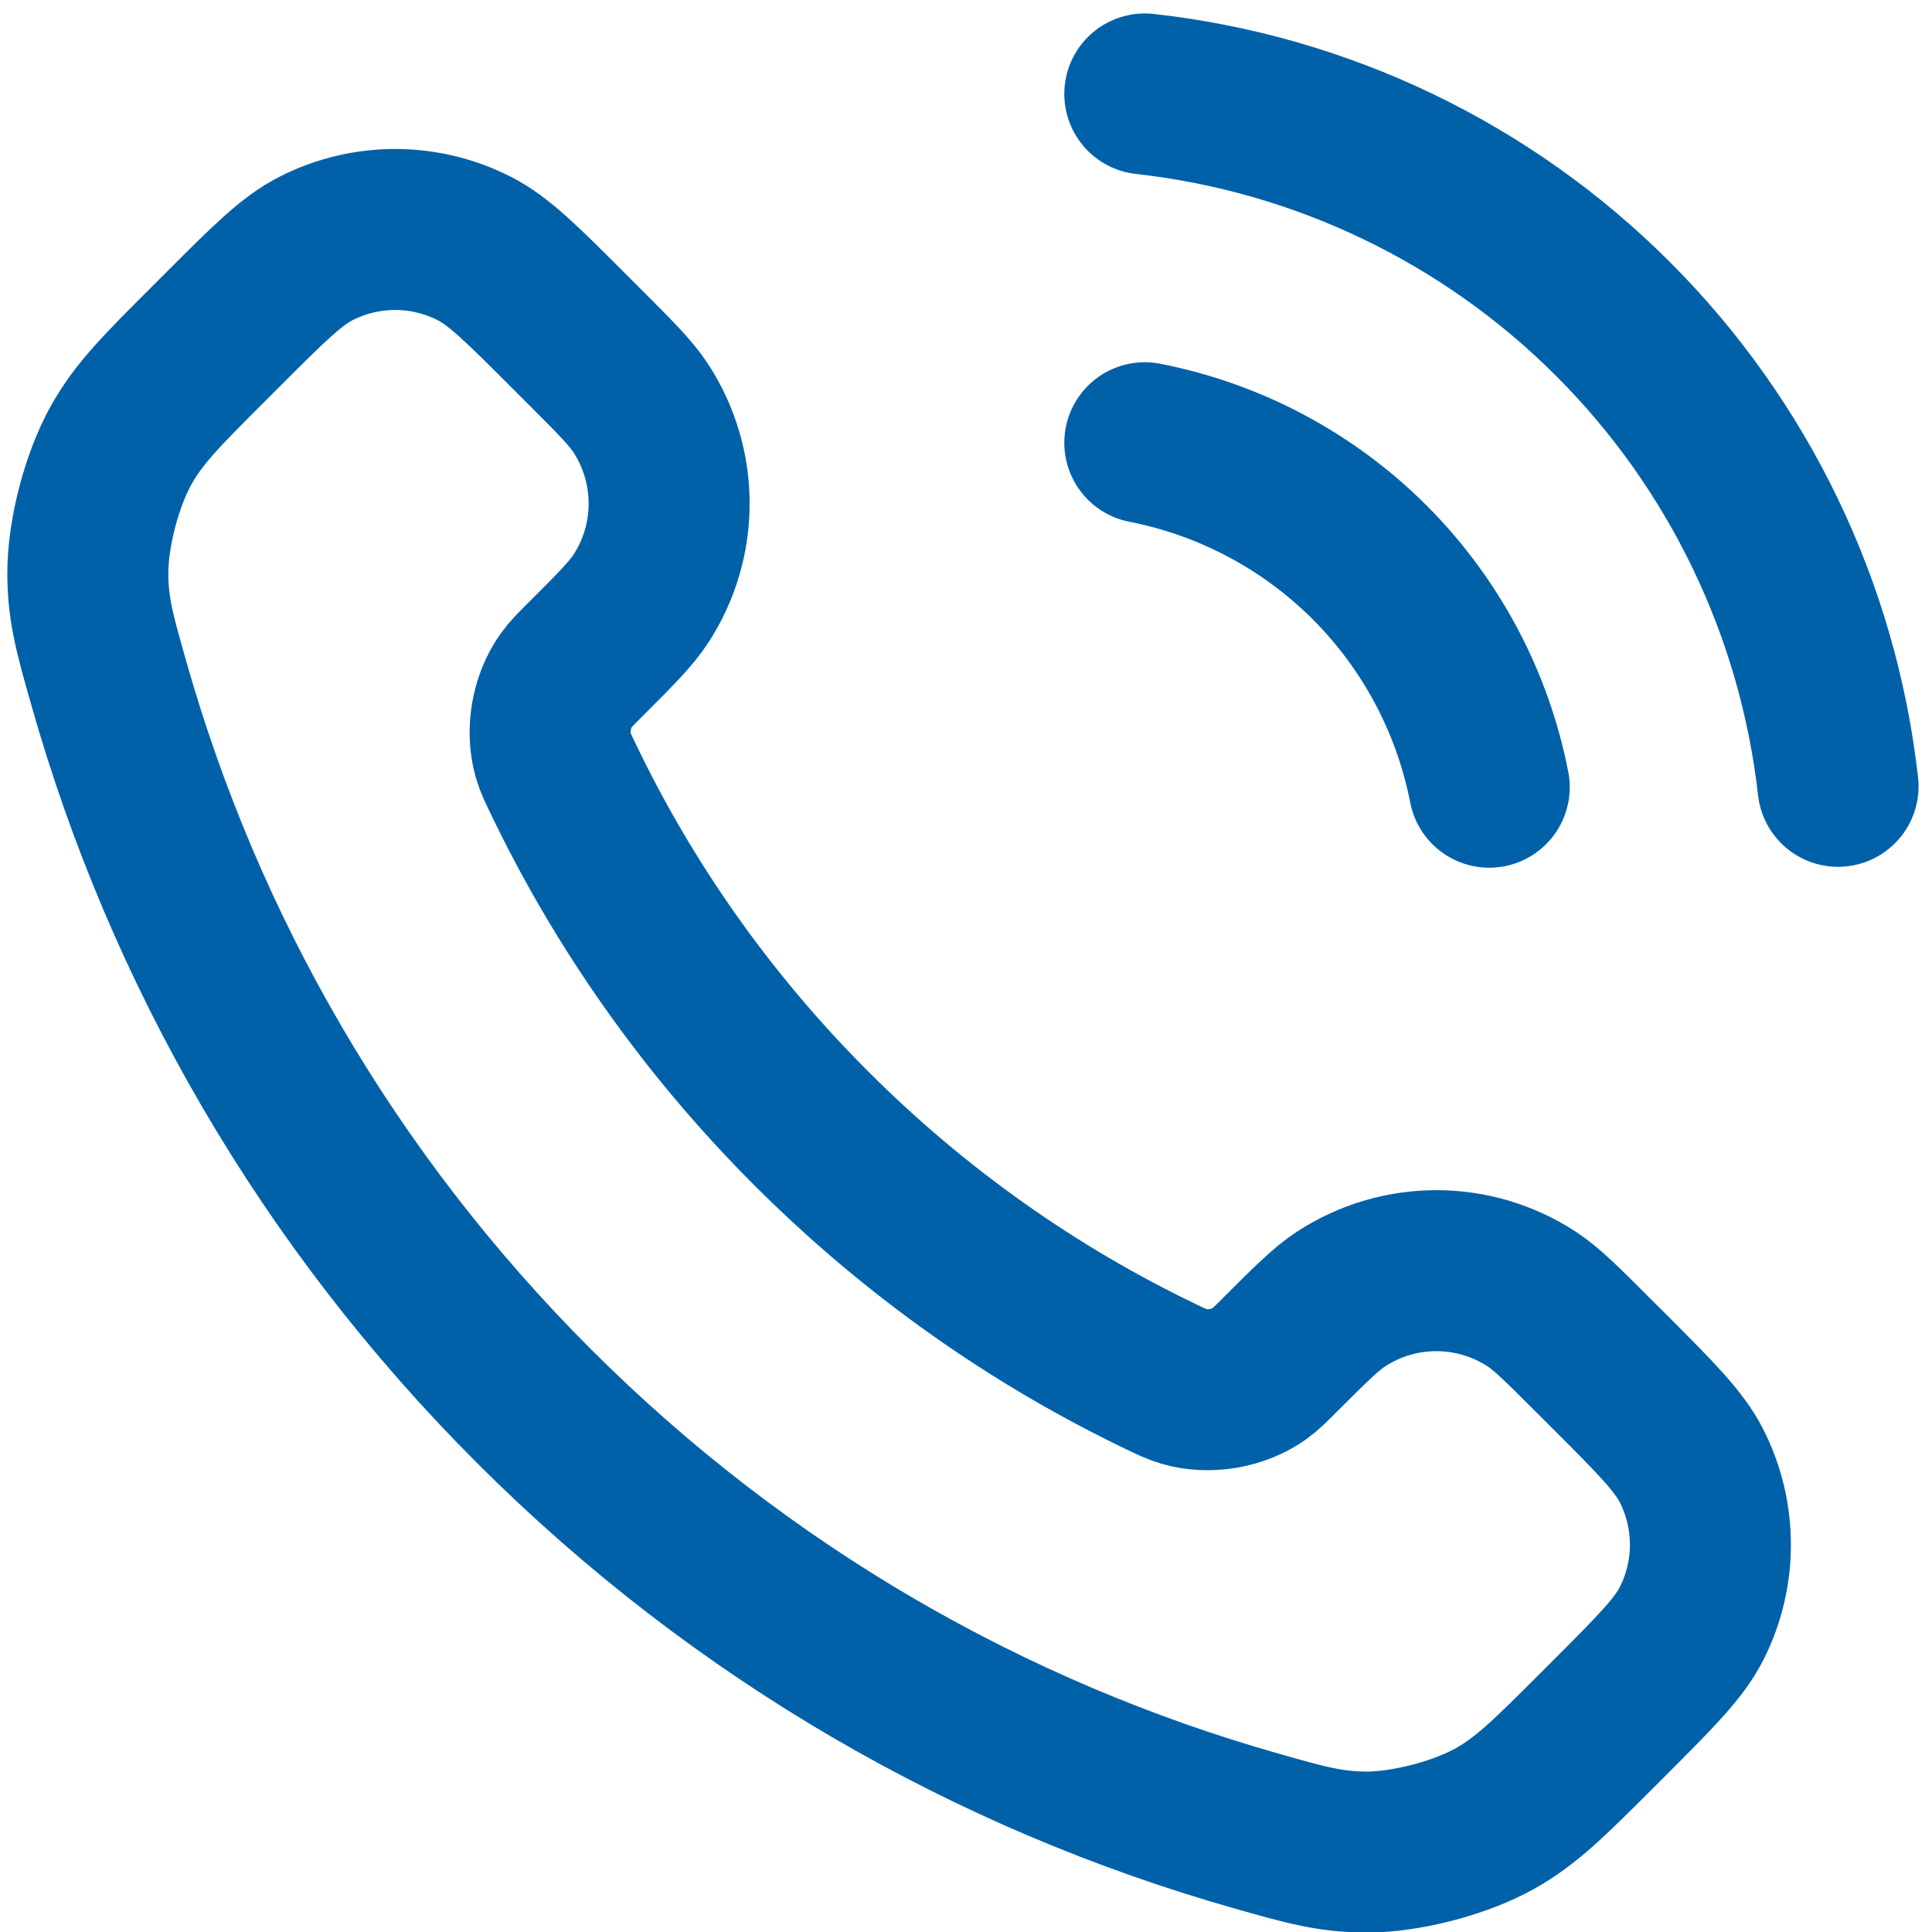 <svg width="24" height="24" viewBox="0 0 24 24" fill="none" xmlns="http://www.w3.org/2000/svg">
<path d="M14.221 5.5C15.279 5.707 16.251 6.224 17.014 6.986C17.776 7.749 18.294 8.721 18.5 9.779M14.221 1.167C16.419 1.411 18.469 2.395 20.034 3.959C21.599 5.522 22.586 7.57 22.833 9.768M10.079 14.018C8.777 12.717 7.75 11.245 6.996 9.674C6.931 9.539 6.898 9.472 6.873 9.386C6.785 9.083 6.848 8.71 7.033 8.452C7.084 8.38 7.146 8.318 7.27 8.194C7.649 7.816 7.838 7.626 7.962 7.436C8.429 6.718 8.429 5.792 7.962 5.074C7.838 4.883 7.649 4.694 7.27 4.315L7.059 4.104C6.483 3.528 6.196 3.24 5.886 3.084C5.272 2.773 4.545 2.773 3.931 3.084C3.621 3.24 3.334 3.528 2.758 4.104L2.587 4.275C2.013 4.849 1.726 5.135 1.507 5.526C1.264 5.958 1.089 6.631 1.091 7.127C1.092 7.574 1.179 7.88 1.353 8.492C2.285 11.778 4.045 14.879 6.632 17.466C9.219 20.052 12.32 21.812 15.606 22.745C16.218 22.919 16.523 23.005 16.971 23.007C17.467 23.008 18.139 22.833 18.572 22.59C18.962 22.371 19.249 22.084 19.823 21.511L19.994 21.34C20.569 20.764 20.857 20.476 21.014 20.167C21.325 19.552 21.325 18.826 21.014 18.211C20.857 17.902 20.569 17.614 19.994 17.038L19.782 16.827C19.404 16.449 19.214 16.259 19.024 16.135C18.306 15.668 17.38 15.668 16.662 16.135C16.471 16.259 16.282 16.449 15.903 16.827C15.779 16.951 15.717 17.013 15.645 17.065C15.388 17.249 15.015 17.313 14.711 17.224C14.626 17.199 14.558 17.167 14.423 17.102C12.853 16.348 11.381 15.32 10.079 14.018Z" stroke="#0061A9" stroke-width="2" stroke-linecap="round" stroke-linejoin="round"/>
</svg>
